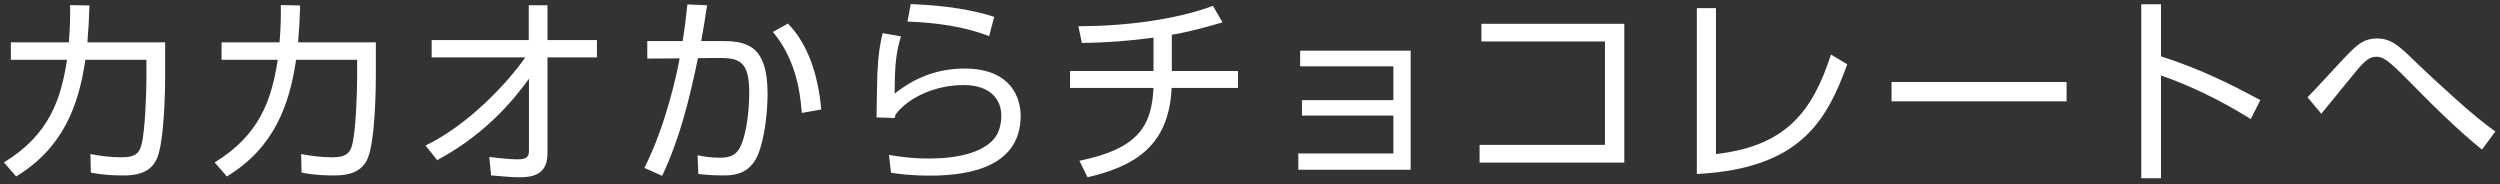 <svg 
 xmlns="http://www.w3.org/2000/svg"
 xmlns:xlink="http://www.w3.org/1999/xlink"
 width="393px" height="29px">
<rect width="100%" height="100%" fill="#333333" stroke="none"/>
<path fill-rule="evenodd"  fill="rgb(255, 255, 255)"
 d="M390.162,23.514 C386.131,20.250 382.387,16.506 378.387,12.443 C375.316,9.339 374.580,8.923 373.556,8.923 C372.532,8.923 371.796,9.499 370.516,11.035 C370.068,11.547 366.516,15.930 364.916,17.882 L362.740,15.290 C363.892,14.170 368.596,8.955 369.652,7.963 C370.804,6.843 371.860,6.043 373.652,6.043 C375.923,6.043 377.171,7.227 379.955,9.947 C381.555,11.515 385.843,15.418 387.795,17.114 C390.226,19.194 391.602,20.186 392.274,20.666 L390.162,23.514 ZM339.709,11.867 L339.709,28.025 L336.605,28.025 L336.605,0.667 L339.709,0.667 L339.709,8.859 C345.757,10.779 350.716,13.243 355.324,15.738 L353.820,18.714 C351.644,17.370 346.397,14.170 339.709,11.867 ZM297.352,12.891 L324.870,12.891 L324.870,15.930 L297.352,15.930 L297.352,12.891 ZM266.743,27.353 L266.743,1.275 L269.751,1.275 L269.751,24.218 C280.630,22.970 284.886,17.690 287.830,8.571 L290.390,10.107 C287.094,19.194 282.838,26.522 266.743,27.353 ZM232.590,22.778 L252.300,22.778 L252.300,6.523 L232.878,6.523 L232.878,3.739 L255.340,3.739 L255.340,25.562 L232.590,25.562 L232.590,22.778 ZM204.094,24.122 L219.037,24.122 L219.037,18.170 L204.670,18.170 L204.670,15.738 L219.037,15.738 L219.037,10.427 L204.382,10.427 L204.382,7.963 L221.756,7.963 L221.756,26.682 L204.094,26.682 L204.094,24.122 ZM170.964,27.865 L169.684,25.274 C179.092,23.354 181.043,19.674 181.331,13.818 L168.212,13.818 L168.212,11.163 L181.331,11.163 L181.331,5.915 C177.620,6.427 173.844,6.715 170.068,6.747 L169.524,4.123 C176.596,4.123 184.627,3.163 190.675,0.923 L192.179,3.515 C190.547,3.995 187.411,4.923 184.211,5.467 L184.211,11.163 L194.610,11.163 L194.610,13.818 L184.179,13.818 C183.763,23.386 177.748,26.266 170.964,27.865 ZM146.208,27.609 C143.265,27.609 141.377,27.353 140.065,27.161 L139.745,24.346 C141.889,24.730 143.840,24.922 145.984,24.922 C150.400,24.922 154.240,24.058 156.160,21.946 C157.056,20.986 157.407,19.482 157.407,18.170 C157.407,15.674 155.712,13.370 151.488,13.370 C147.200,13.370 142.913,15.194 140.801,17.978 C140.705,18.298 140.673,18.394 140.641,18.554 L137.793,18.458 C137.793,17.370 137.889,12.571 137.921,11.611 C138.049,8.635 138.337,6.875 138.753,5.211 L141.633,5.723 C140.897,8.155 140.641,10.011 140.641,14.714 C143.904,12.123 147.488,10.779 151.648,10.779 C159.071,10.779 160.447,15.546 160.447,18.202 C160.447,25.882 153.056,27.609 146.208,27.609 ZM142.657,3.387 L143.169,0.635 C145.920,0.763 151.392,1.051 156.288,2.651 L155.488,5.691 C151.680,4.155 146.976,3.547 142.657,3.387 ZM121.494,5.019 L123.862,3.707 C127.542,7.451 128.726,13.051 129.110,17.210 L126.038,17.754 C125.782,13.722 124.758,8.891 121.494,5.019 ZM113.559,27.577 C111.703,27.577 110.295,27.417 109.783,27.353 L109.655,24.410 C110.391,24.538 111.511,24.794 113.143,24.794 C115.287,24.794 116.150,24.090 116.822,21.946 C117.270,20.570 117.782,17.786 117.782,14.586 C117.782,9.243 116.022,9.051 112.151,9.115 L109.719,9.147 C108.407,15.482 106.871,21.786 104.087,27.641 L101.304,26.394 C104.855,19.290 106.455,11.227 106.839,9.179 L101.752,9.211 L101.752,6.459 L107.319,6.459 C107.639,4.443 107.799,3.195 108.055,0.699 L111.159,0.827 C110.775,3.355 110.647,4.091 110.231,6.459 L113.687,6.459 C117.494,6.459 120.662,7.291 120.662,14.714 C120.662,17.274 120.278,21.658 119.126,24.378 C117.750,27.577 115.031,27.577 113.559,27.577 ZM86.064,24.058 C86.064,27.002 84.432,27.865 81.744,27.865 C80.592,27.865 79.792,27.801 77.200,27.577 L76.912,24.666 C78.128,24.826 80.048,25.050 81.392,25.050 C82.832,25.050 83.152,24.634 83.152,23.642 L83.152,12.379 C81.488,14.650 77.040,20.730 68.721,25.178 L66.897,22.874 C73.553,19.674 79.728,13.115 82.576,9.019 L67.857,9.019 L67.857,6.299 L83.120,6.299 L83.120,0.827 L86.064,0.827 L86.064,6.299 L93.839,6.299 L93.839,9.019 L86.064,9.019 L86.064,24.058 ZM52.365,27.577 C49.773,27.577 48.429,27.321 47.405,27.129 L47.341,24.218 C48.749,24.474 50.317,24.730 52.269,24.730 C54.604,24.730 55.052,23.834 55.340,22.842 C55.980,20.602 56.140,13.882 56.140,12.411 L56.140,9.403 L46.541,9.403 C45.517,16.410 43.149,23.194 35.662,27.737 L33.742,25.530 C40.845,21.210 42.701,15.642 43.661,9.403 L34.830,9.403 L34.830,6.651 L43.949,6.651 C44.141,4.059 44.173,2.779 44.141,0.795 L47.181,0.859 C47.117,3.163 47.053,4.283 46.861,6.651 L59.084,6.651 L59.084,11.995 C59.084,12.859 59.052,21.786 57.836,24.826 C56.716,27.577 53.772,27.577 52.365,27.577 ZM19.241,27.577 C16.650,27.577 15.306,27.321 14.282,27.129 L14.218,24.218 C15.626,24.474 17.194,24.730 19.145,24.730 C21.481,24.730 21.929,23.834 22.217,22.842 C22.857,20.602 23.017,13.882 23.017,12.411 L23.017,9.403 L13.418,9.403 C12.394,16.410 10.026,23.194 2.539,27.737 L0.619,25.530 C7.722,21.210 9.578,15.642 10.538,9.403 L1.707,9.403 L1.707,6.651 L10.826,6.651 C11.018,4.059 11.050,2.779 11.018,0.795 L14.058,0.859 C13.994,3.163 13.930,4.283 13.738,6.651 L25.961,6.651 L25.961,11.995 C25.961,12.859 25.929,21.786 24.713,24.826 C23.593,27.577 20.649,27.577 19.241,27.577 Z"/>
</svg>